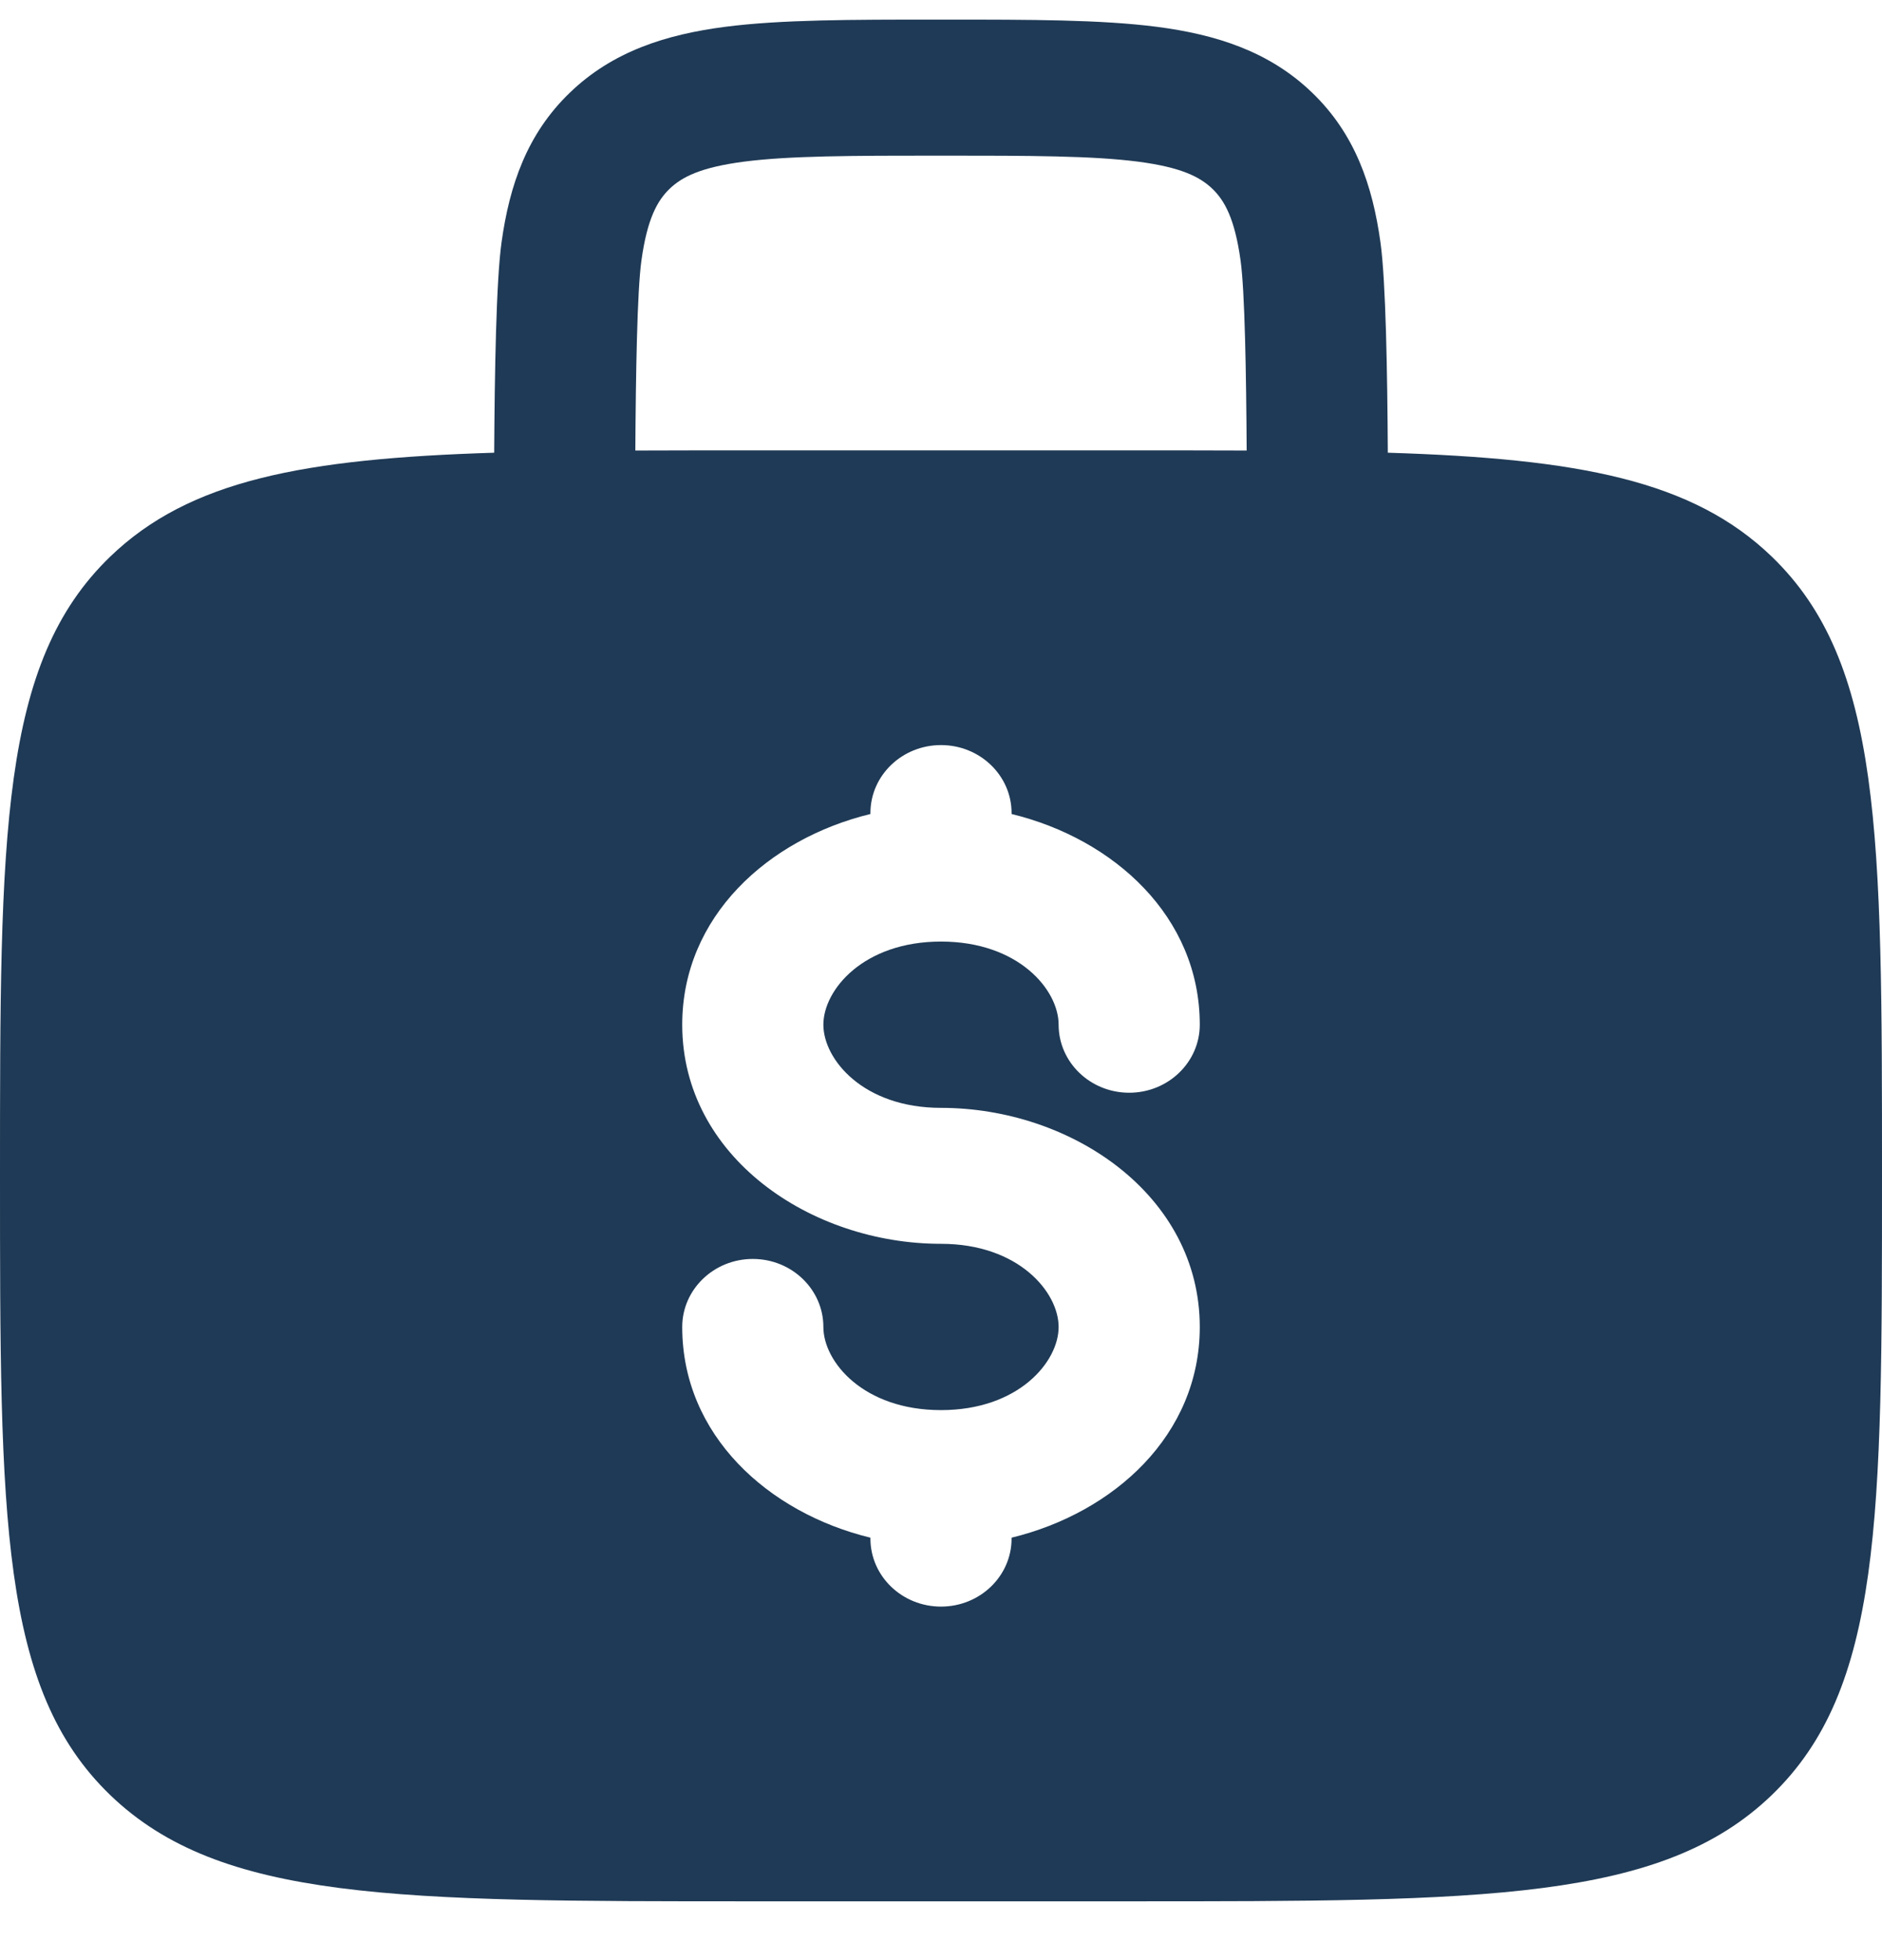 <?xml version="1.0" encoding="UTF-8"?> <svg xmlns="http://www.w3.org/2000/svg" width="24" height="25" viewBox="0 0 24 25" fill="none"><path fill-rule="evenodd" clip-rule="evenodd" d="M12.062 0.25H11.938C10.859 0.25 9.96 0.25 9.247 0.342C8.493 0.44 7.813 0.655 7.267 1.182C6.72 1.708 6.497 2.364 6.396 3.09C6.327 3.583 6.308 4.763 6.302 5.774C3.875 5.85 2.418 6.123 1.406 7.099C0 8.454 0 10.635 0 14.997C0 19.359 0 21.54 1.406 22.895C2.812 24.25 5.075 24.25 9.6 24.25H14.4C18.925 24.25 21.188 24.25 22.594 22.895C24 21.54 24 19.359 24 14.997C24 10.635 24 8.454 22.594 7.099C21.582 6.123 20.125 5.85 17.698 5.774C17.692 4.763 17.673 3.583 17.604 3.09C17.503 2.364 17.28 1.708 16.733 1.182C16.187 0.655 15.507 0.44 14.753 0.342C14.04 0.25 13.141 0.25 12.062 0.25ZM15.898 5.746C15.892 4.767 15.875 3.713 15.82 3.321C15.746 2.788 15.617 2.559 15.461 2.408C15.304 2.258 15.067 2.134 14.514 2.062C13.934 1.987 13.157 1.985 12 1.985C10.843 1.985 10.066 1.987 9.486 2.062C8.933 2.134 8.696 2.258 8.539 2.408C8.383 2.559 8.254 2.788 8.18 3.321C8.125 3.713 8.108 4.767 8.102 5.746C8.572 5.744 9.071 5.744 9.6 5.744H14.4C14.929 5.744 15.428 5.744 15.898 5.746ZM12 9.503C12.497 9.503 12.9 9.891 12.9 10.37V10.382C14.207 10.7 15.3 11.693 15.3 13.069C15.3 13.548 14.897 13.937 14.4 13.937C13.903 13.937 13.5 13.548 13.5 13.069C13.5 12.625 12.989 12.009 12 12.009C11.011 12.009 10.5 12.625 10.5 13.069C10.5 13.514 11.011 14.13 12 14.13C13.662 14.13 15.3 15.24 15.3 16.925C15.3 18.302 14.207 19.294 12.9 19.612V19.623C12.9 20.103 12.497 20.491 12 20.491C11.503 20.491 11.1 20.103 11.1 19.623V19.612C9.793 19.294 8.7 18.302 8.7 16.925C8.7 16.446 9.103 16.057 9.6 16.057C10.097 16.057 10.5 16.446 10.5 16.925C10.5 17.369 11.011 17.985 12 17.985C12.989 17.985 13.5 17.369 13.5 16.925C13.5 16.48 12.989 15.864 12 15.864C10.338 15.864 8.7 14.754 8.7 13.069C8.7 11.693 9.793 10.7 11.1 10.382V10.37C11.1 9.891 11.503 9.503 12 9.503Z" fill="#1F3A56"></path></svg> 
